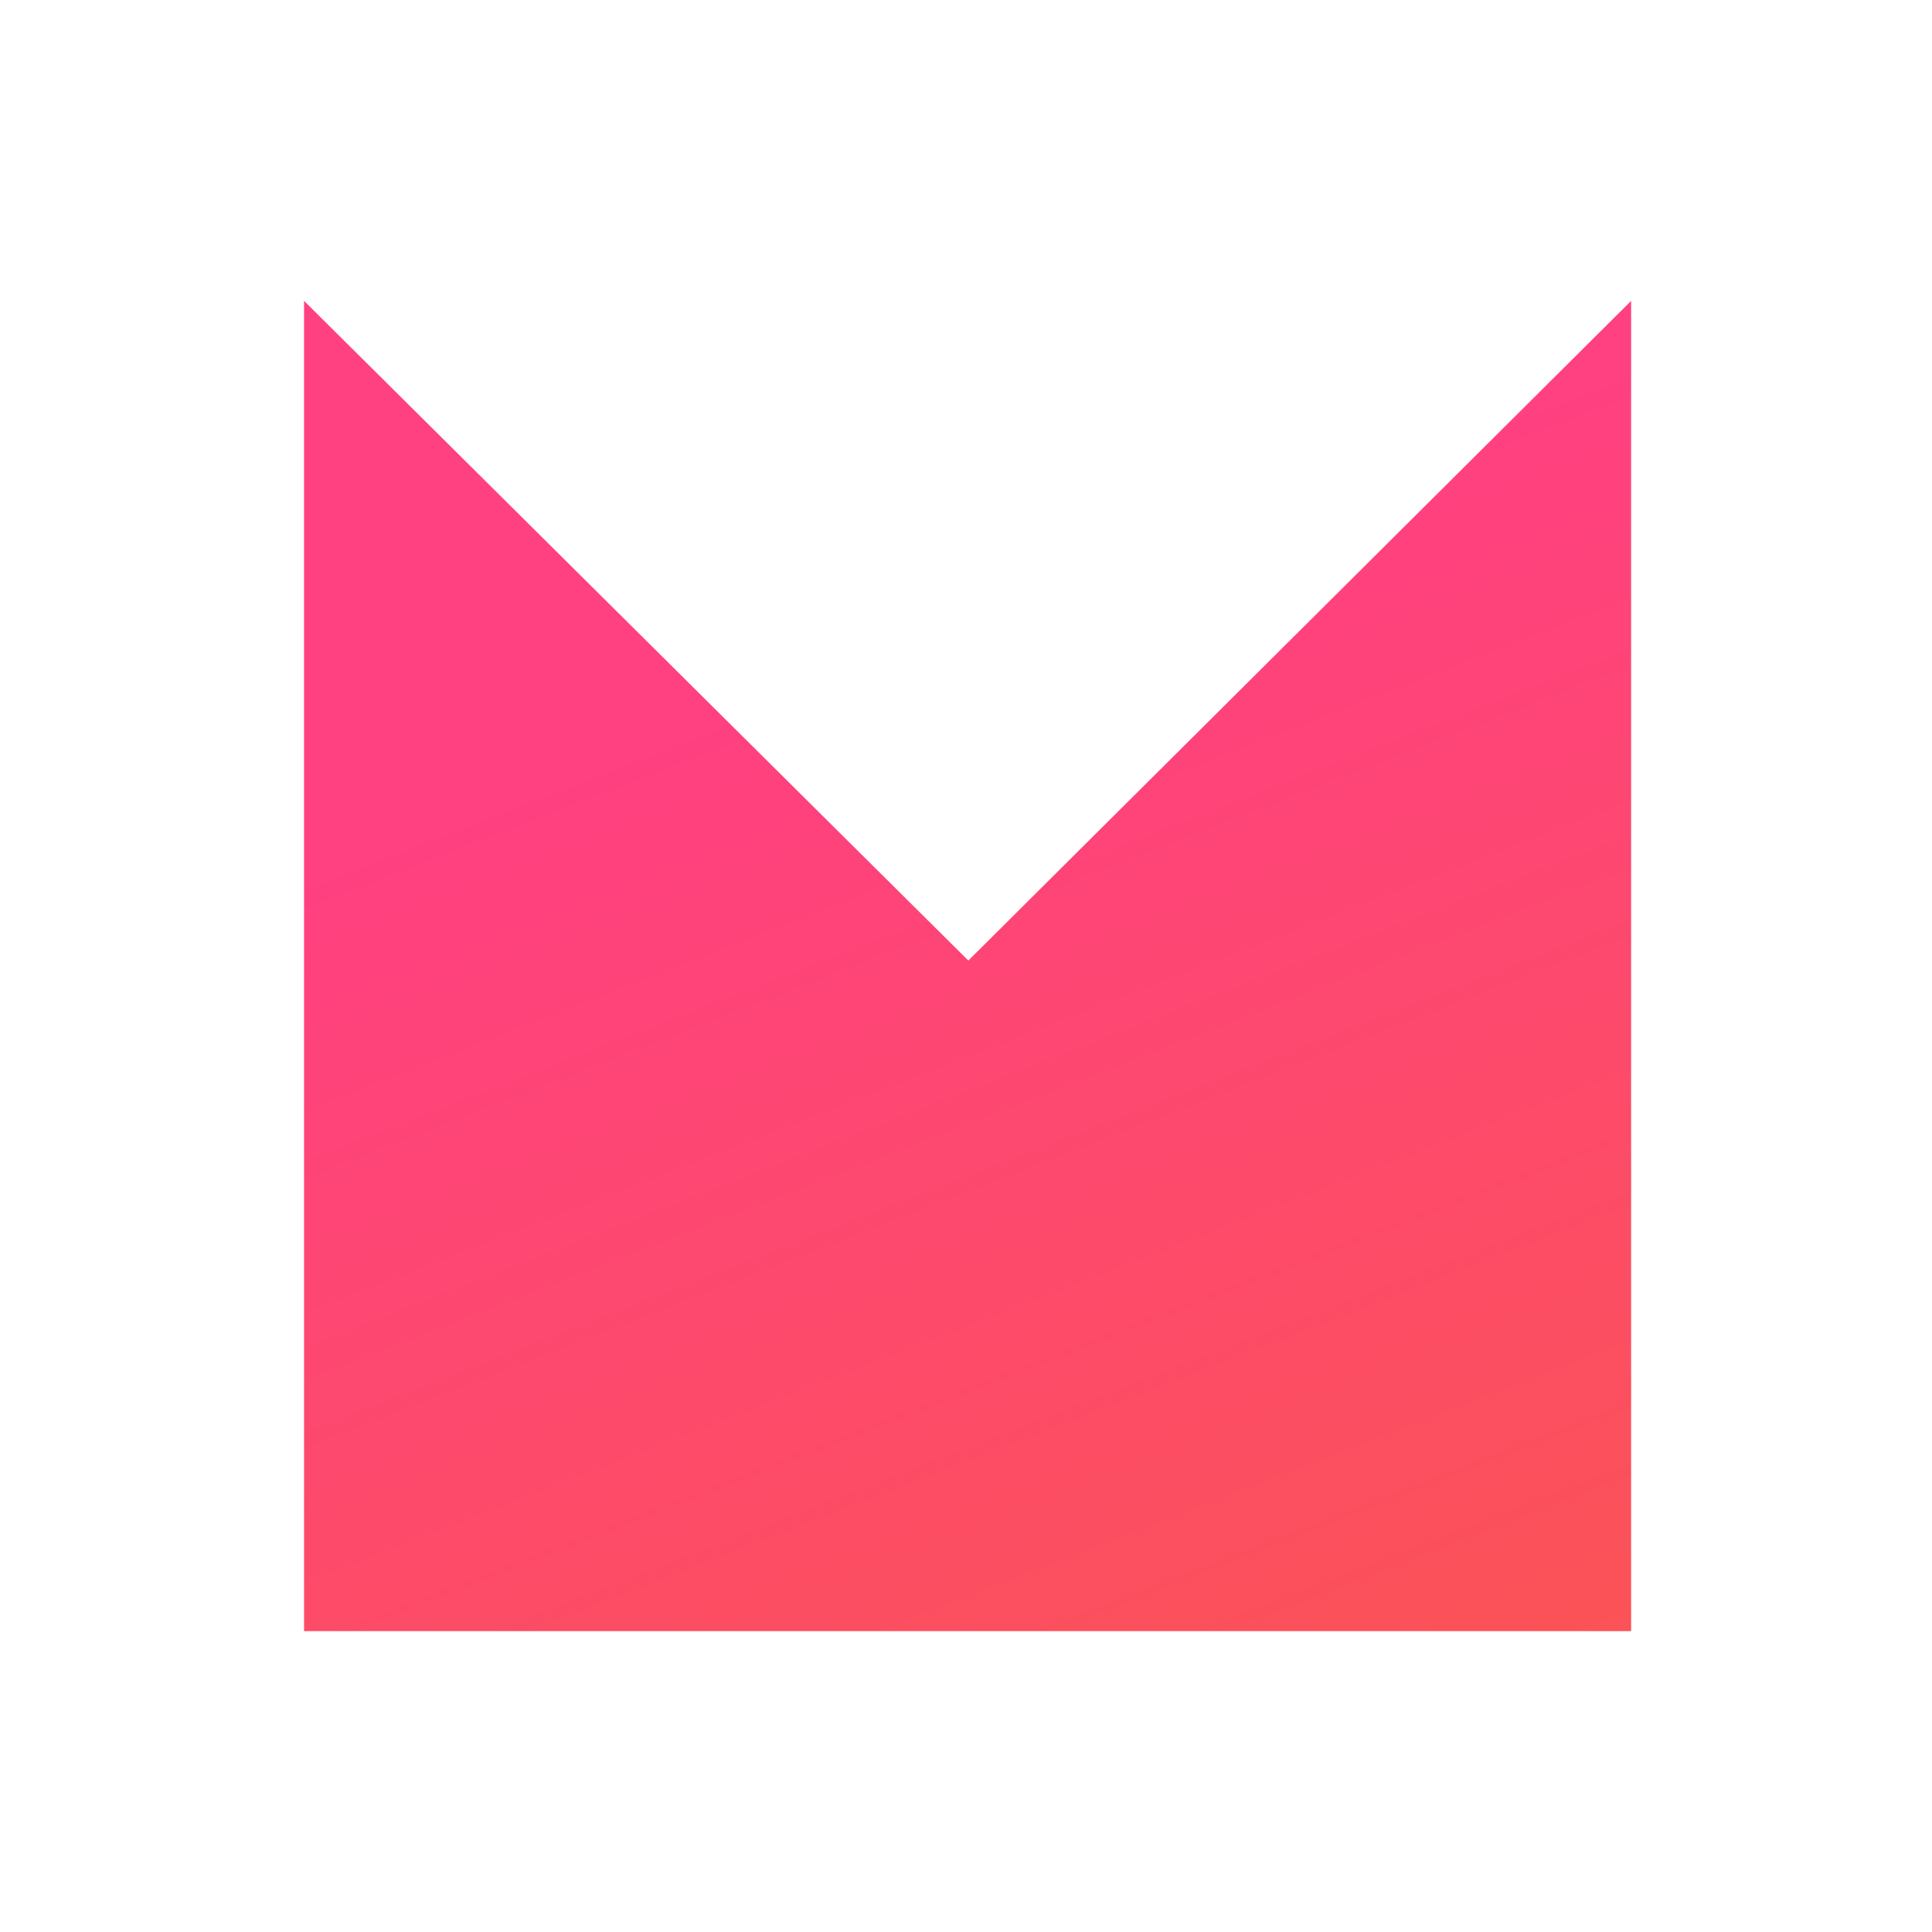 <?xml version="1.0" encoding="UTF-8"?> <svg xmlns="http://www.w3.org/2000/svg" width="610" height="610" viewBox="0 0 610 610" fill="none"><rect width="610" height="610" fill="white"></rect><path d="M96 515V95L305.735 303.275L515 95V515H96Z" fill="url(#paint0_linear_224_127)"></path><defs><linearGradient id="paint0_linear_224_127" x1="764.065" y1="18.062" x2="1064.75" y2="795.929" gradientUnits="userSpaceOnUse"><stop stop-color="#FF4081"></stop><stop offset="1" stop-color="#F66A23"></stop></linearGradient></defs></svg> 